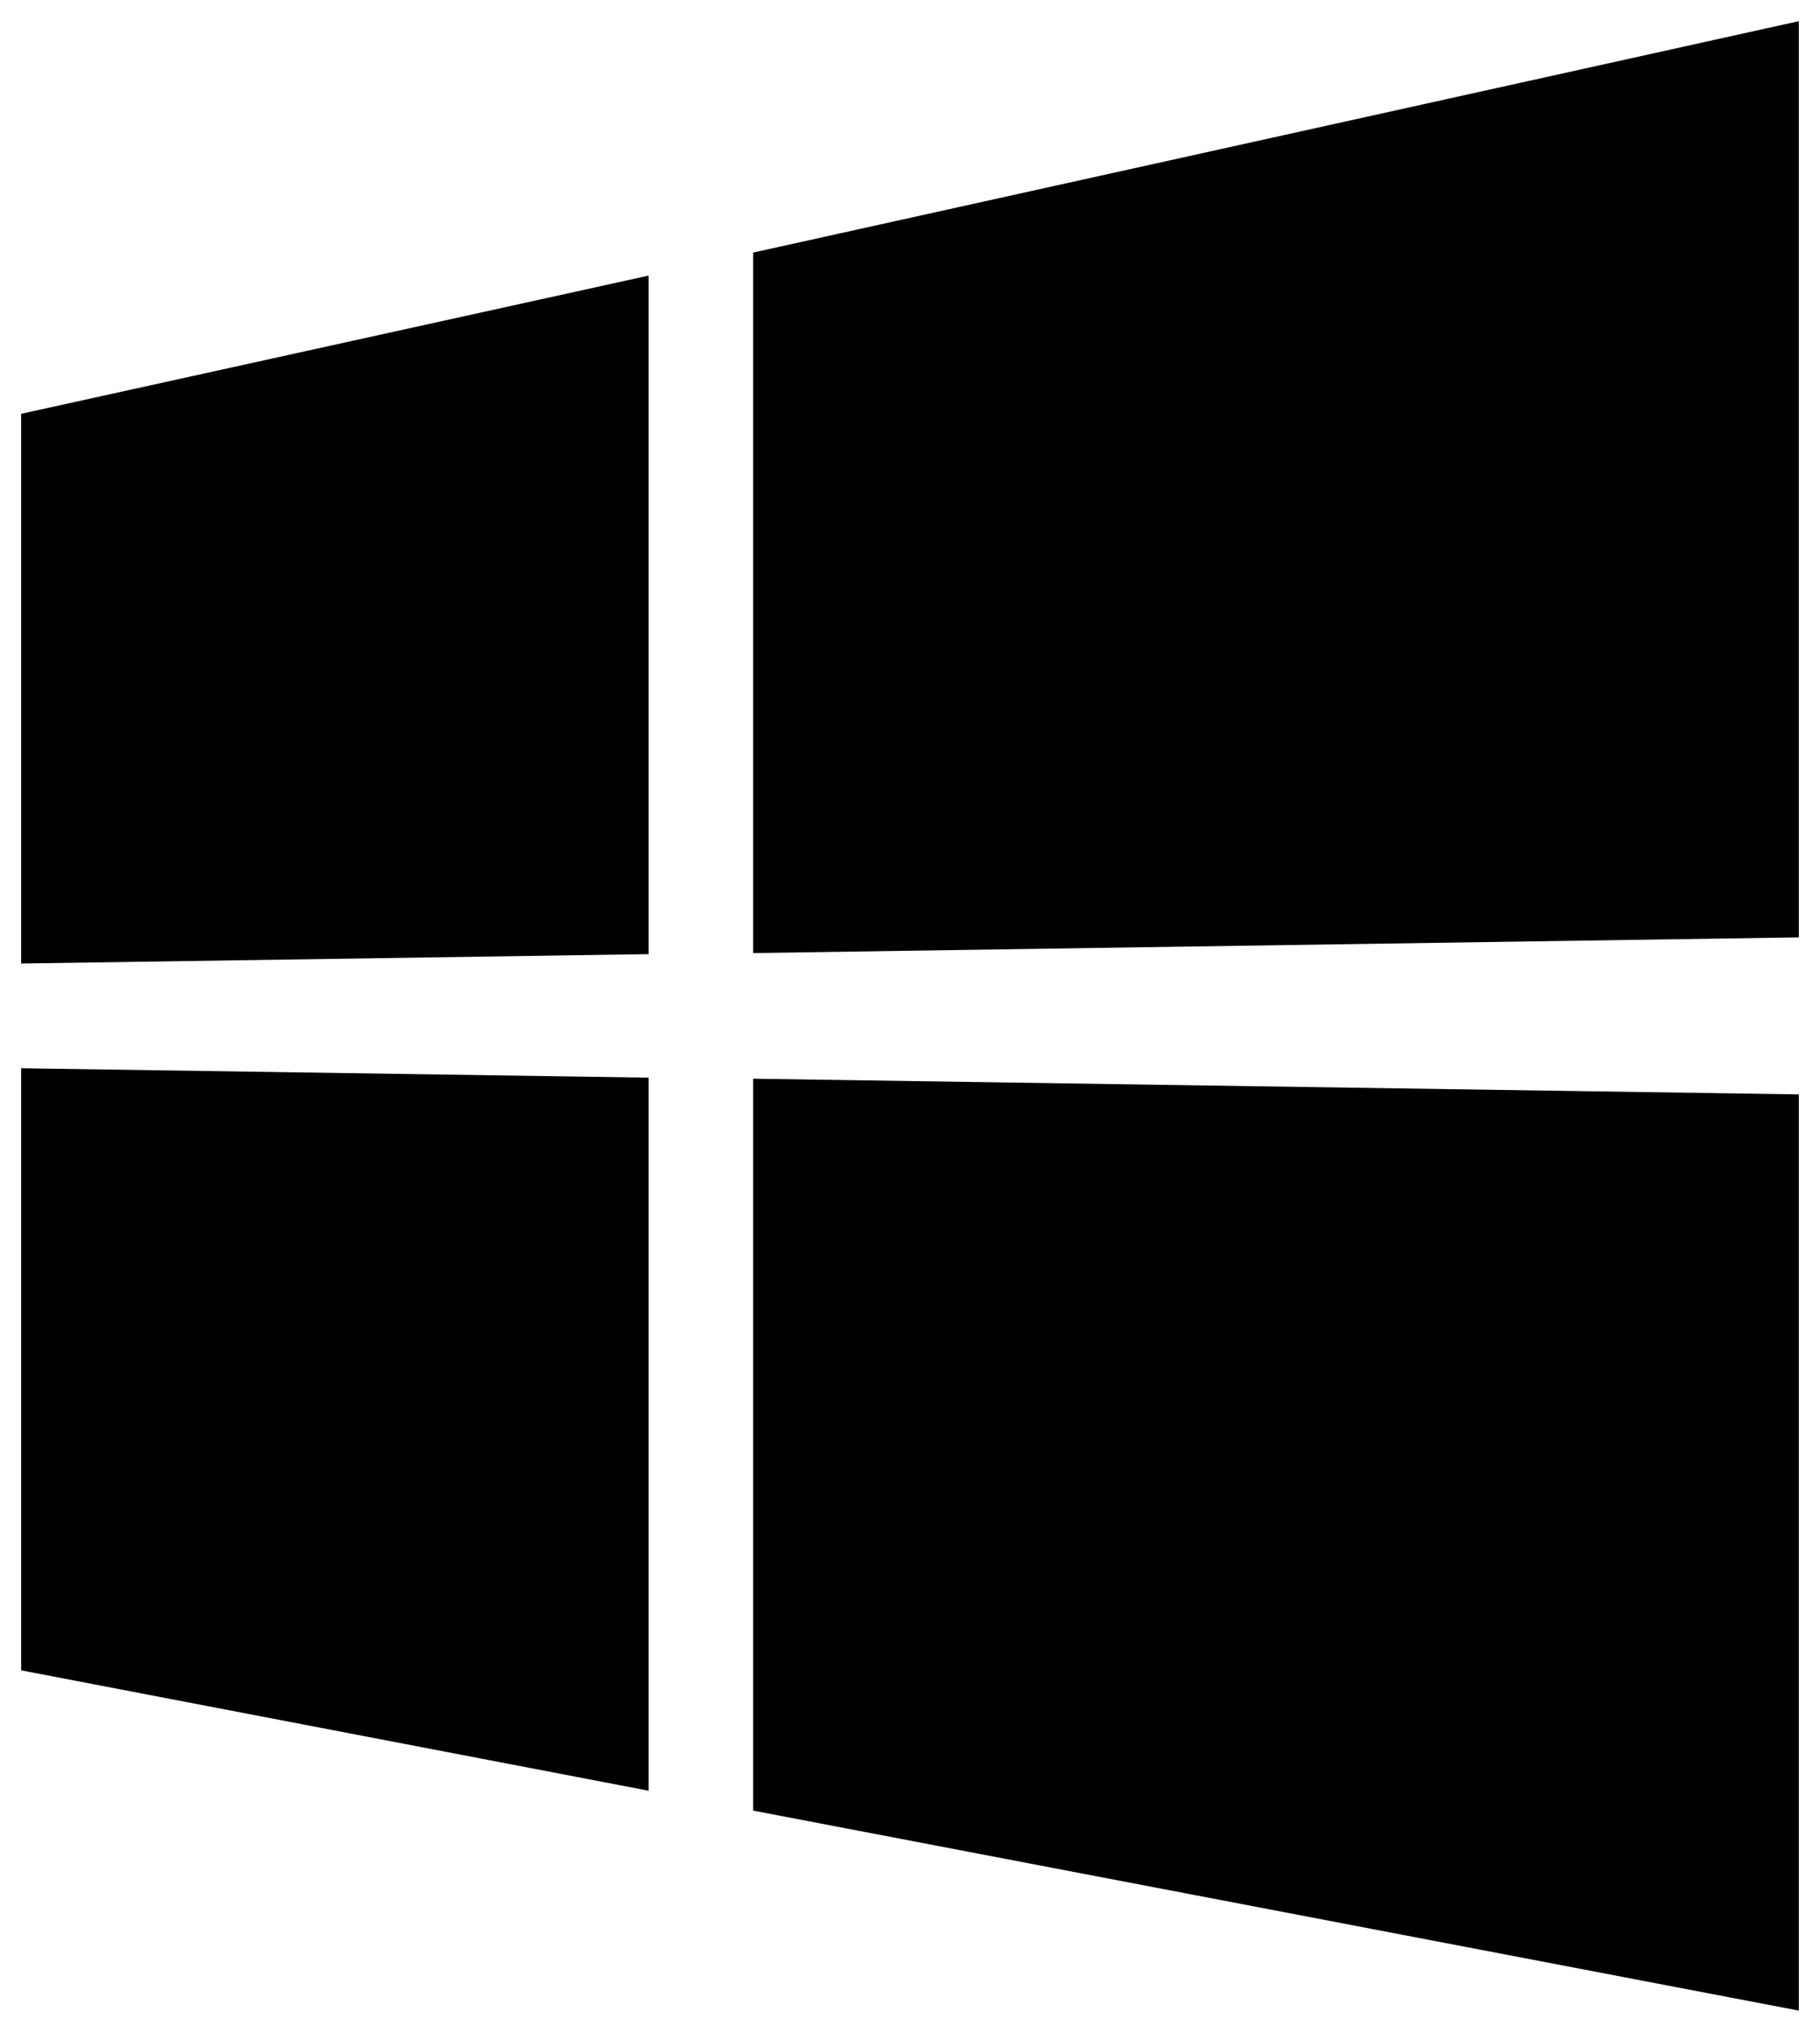<svg width="43" height="48" viewBox="0 0 43 48" fill="none" xmlns="http://www.w3.org/2000/svg">
<path d="M0.5 22.763V9.776L15.323 6.511V22.541L0.5 22.763ZM42.5 0.5V22.145L17.794 22.516V5.967L42.5 0.5ZM0.5 25.237L15.323 25.459V42.305L0.5 39.461V25.237ZM42.5 25.855V47.5L17.794 42.775V25.484L42.5 25.855Z" fill="black"/>
</svg>
